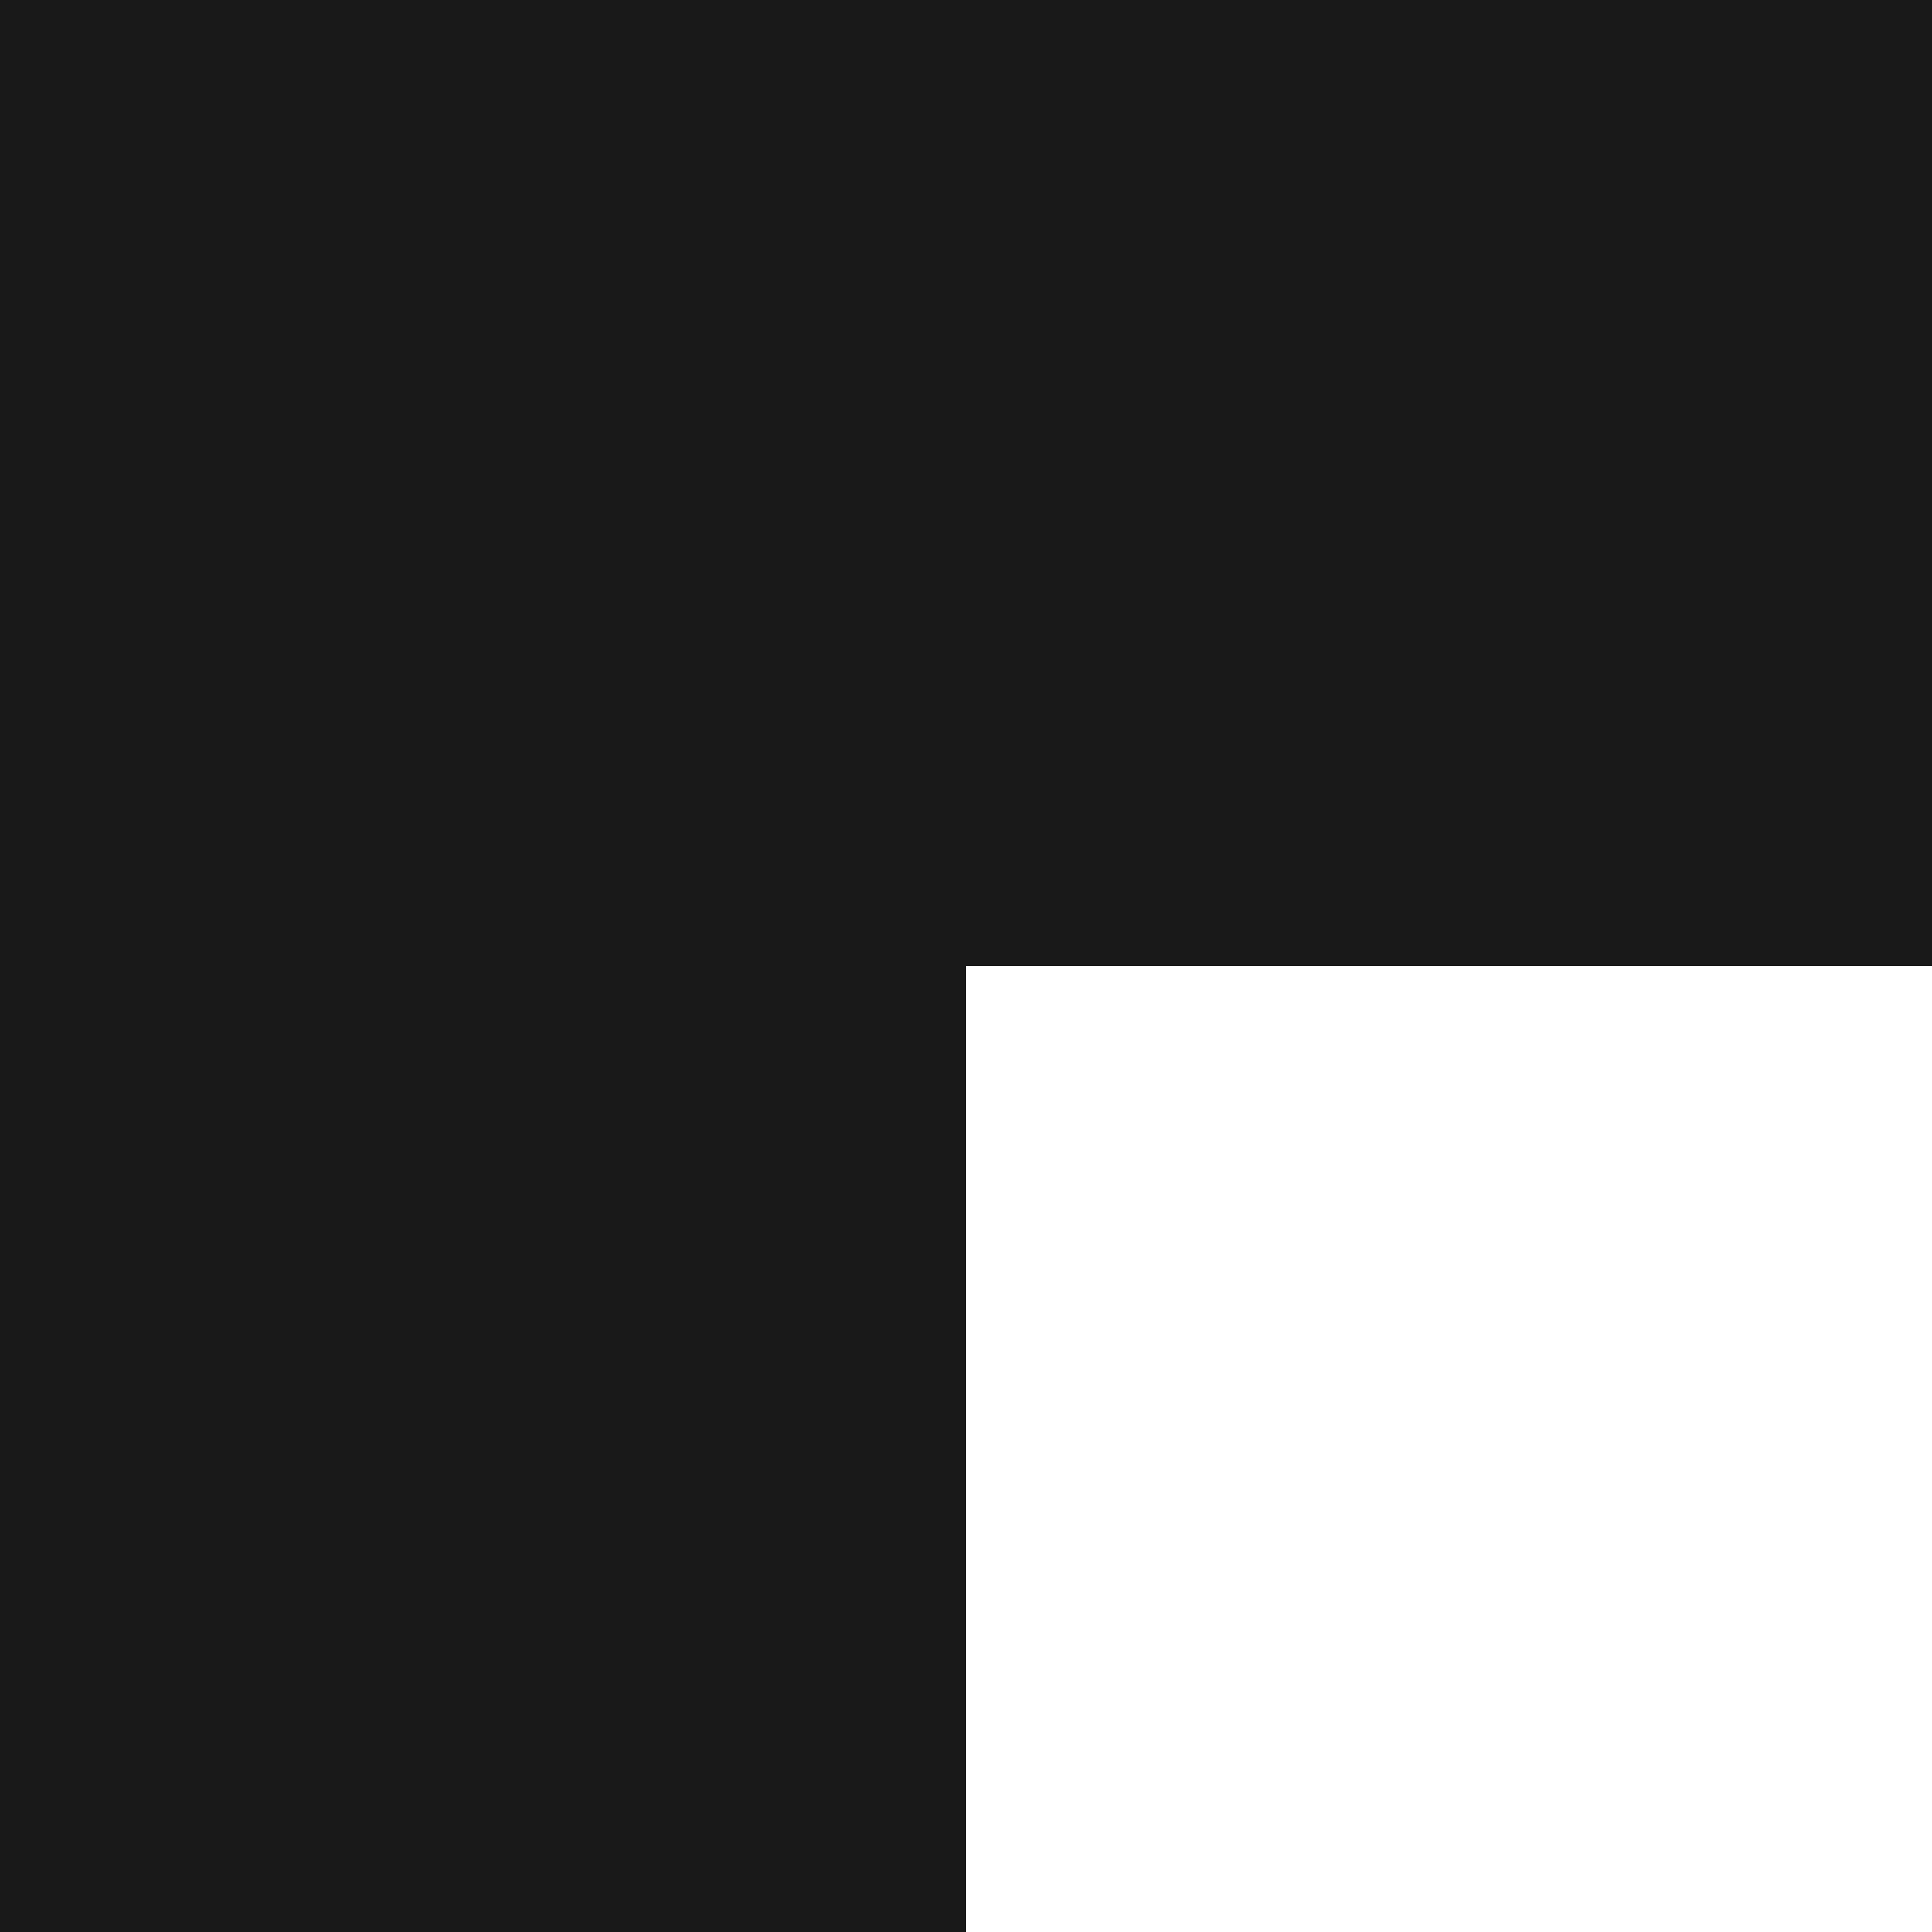 <svg width="40" height="40" viewBox="0 0 40 40" fill="none" xmlns="http://www.w3.org/2000/svg">
<path d="M0 0L20 0L20 20L0 20L0 0Z" fill="#191919"/>
<path d="M20 0L40 0V20L20 20L20 0Z" fill="#191919"/>
<path d="M0 20L20 20L20 40H0L0 20Z" fill="#191919"/>
</svg>
